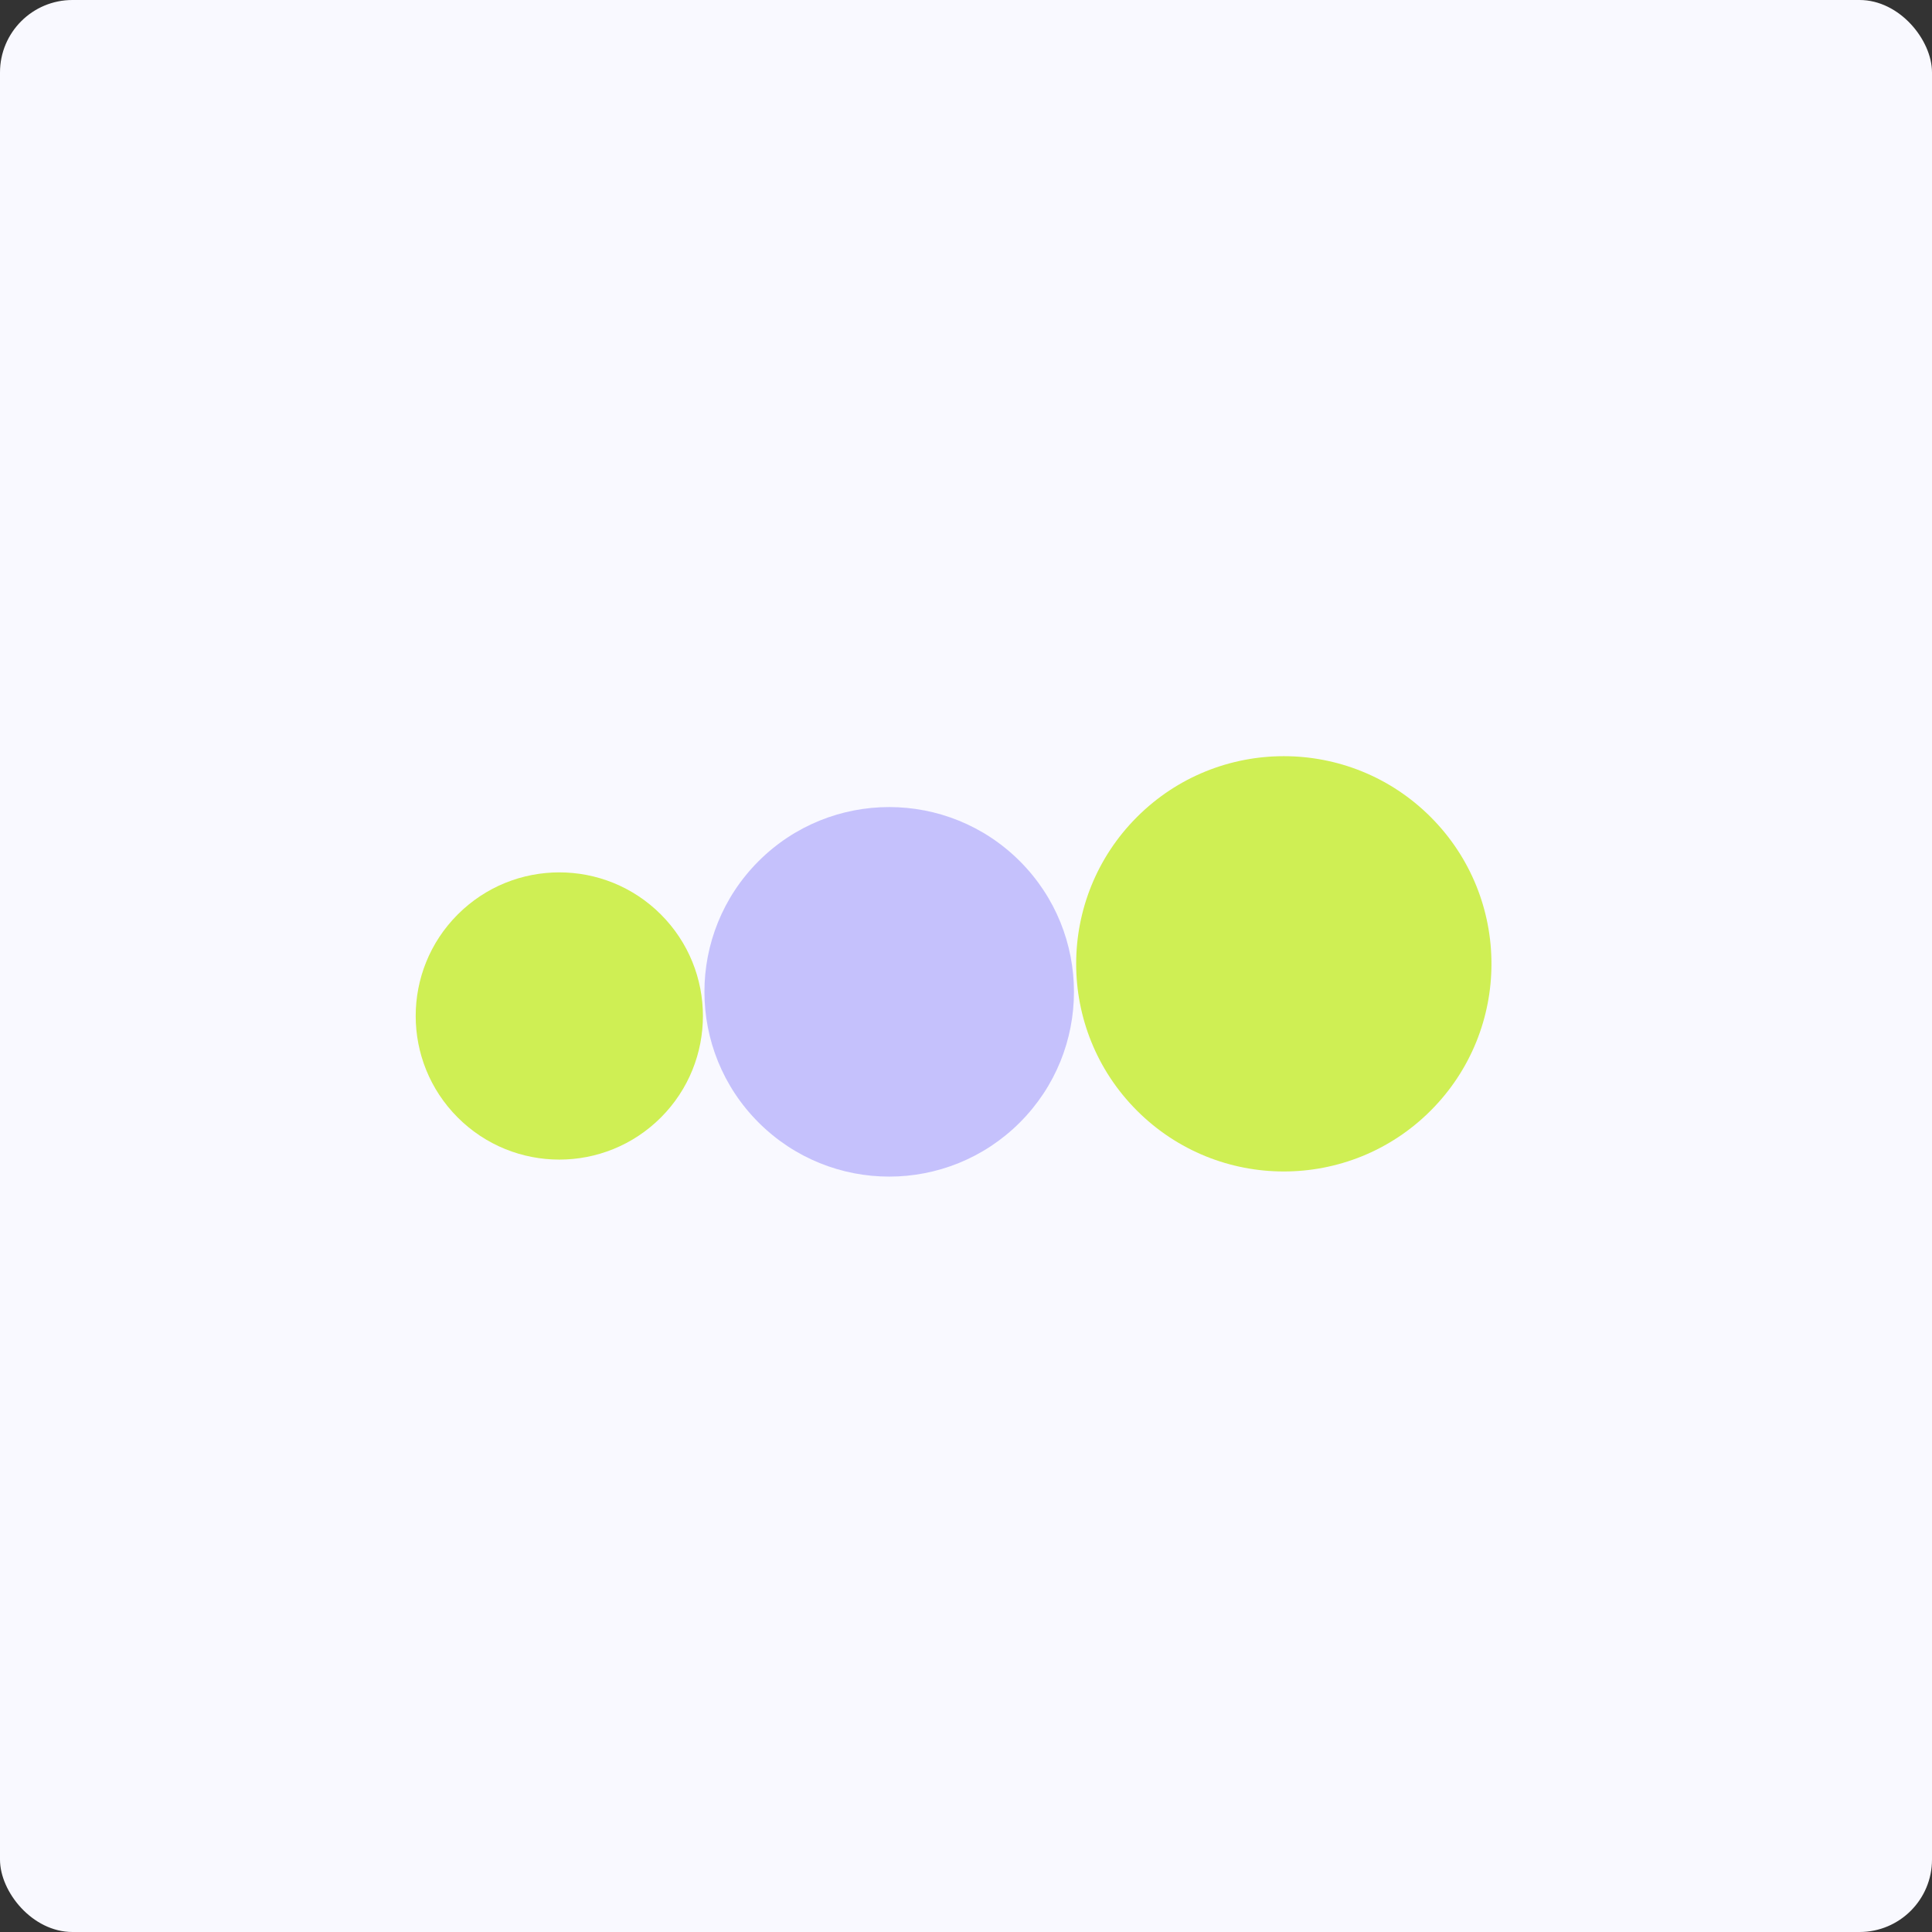 <svg xmlns="http://www.w3.org/2000/svg" width="320" height="320" viewBox="0 0 320 320" fill="none"><rect x="0" y="0" width="320" height="320" fill="#333333" stroke="none"/><rect width="320" height="320" rx="12" fill="#F9F9FF"></rect><rect x="49" y="58" width="222" height="203.666" fill="#F9F9FF"></rect><circle cx="147.279" cy="164.279" r="30.603" transform="rotate(135 147.279 164.279)" fill="#C5C1FC"></circle><g style="mix-blend-mode:multiply"><circle cx="212.64" cy="159.64" r="34.393" transform="rotate(135 212.64 159.64)" fill="#CFEF54"></circle></g><g style="mix-blend-mode:multiply"><circle cx="92.639" cy="168.279" r="23.787" transform="rotate(135 92.639 168.279)" fill="#CFEF54"></circle></g></svg>